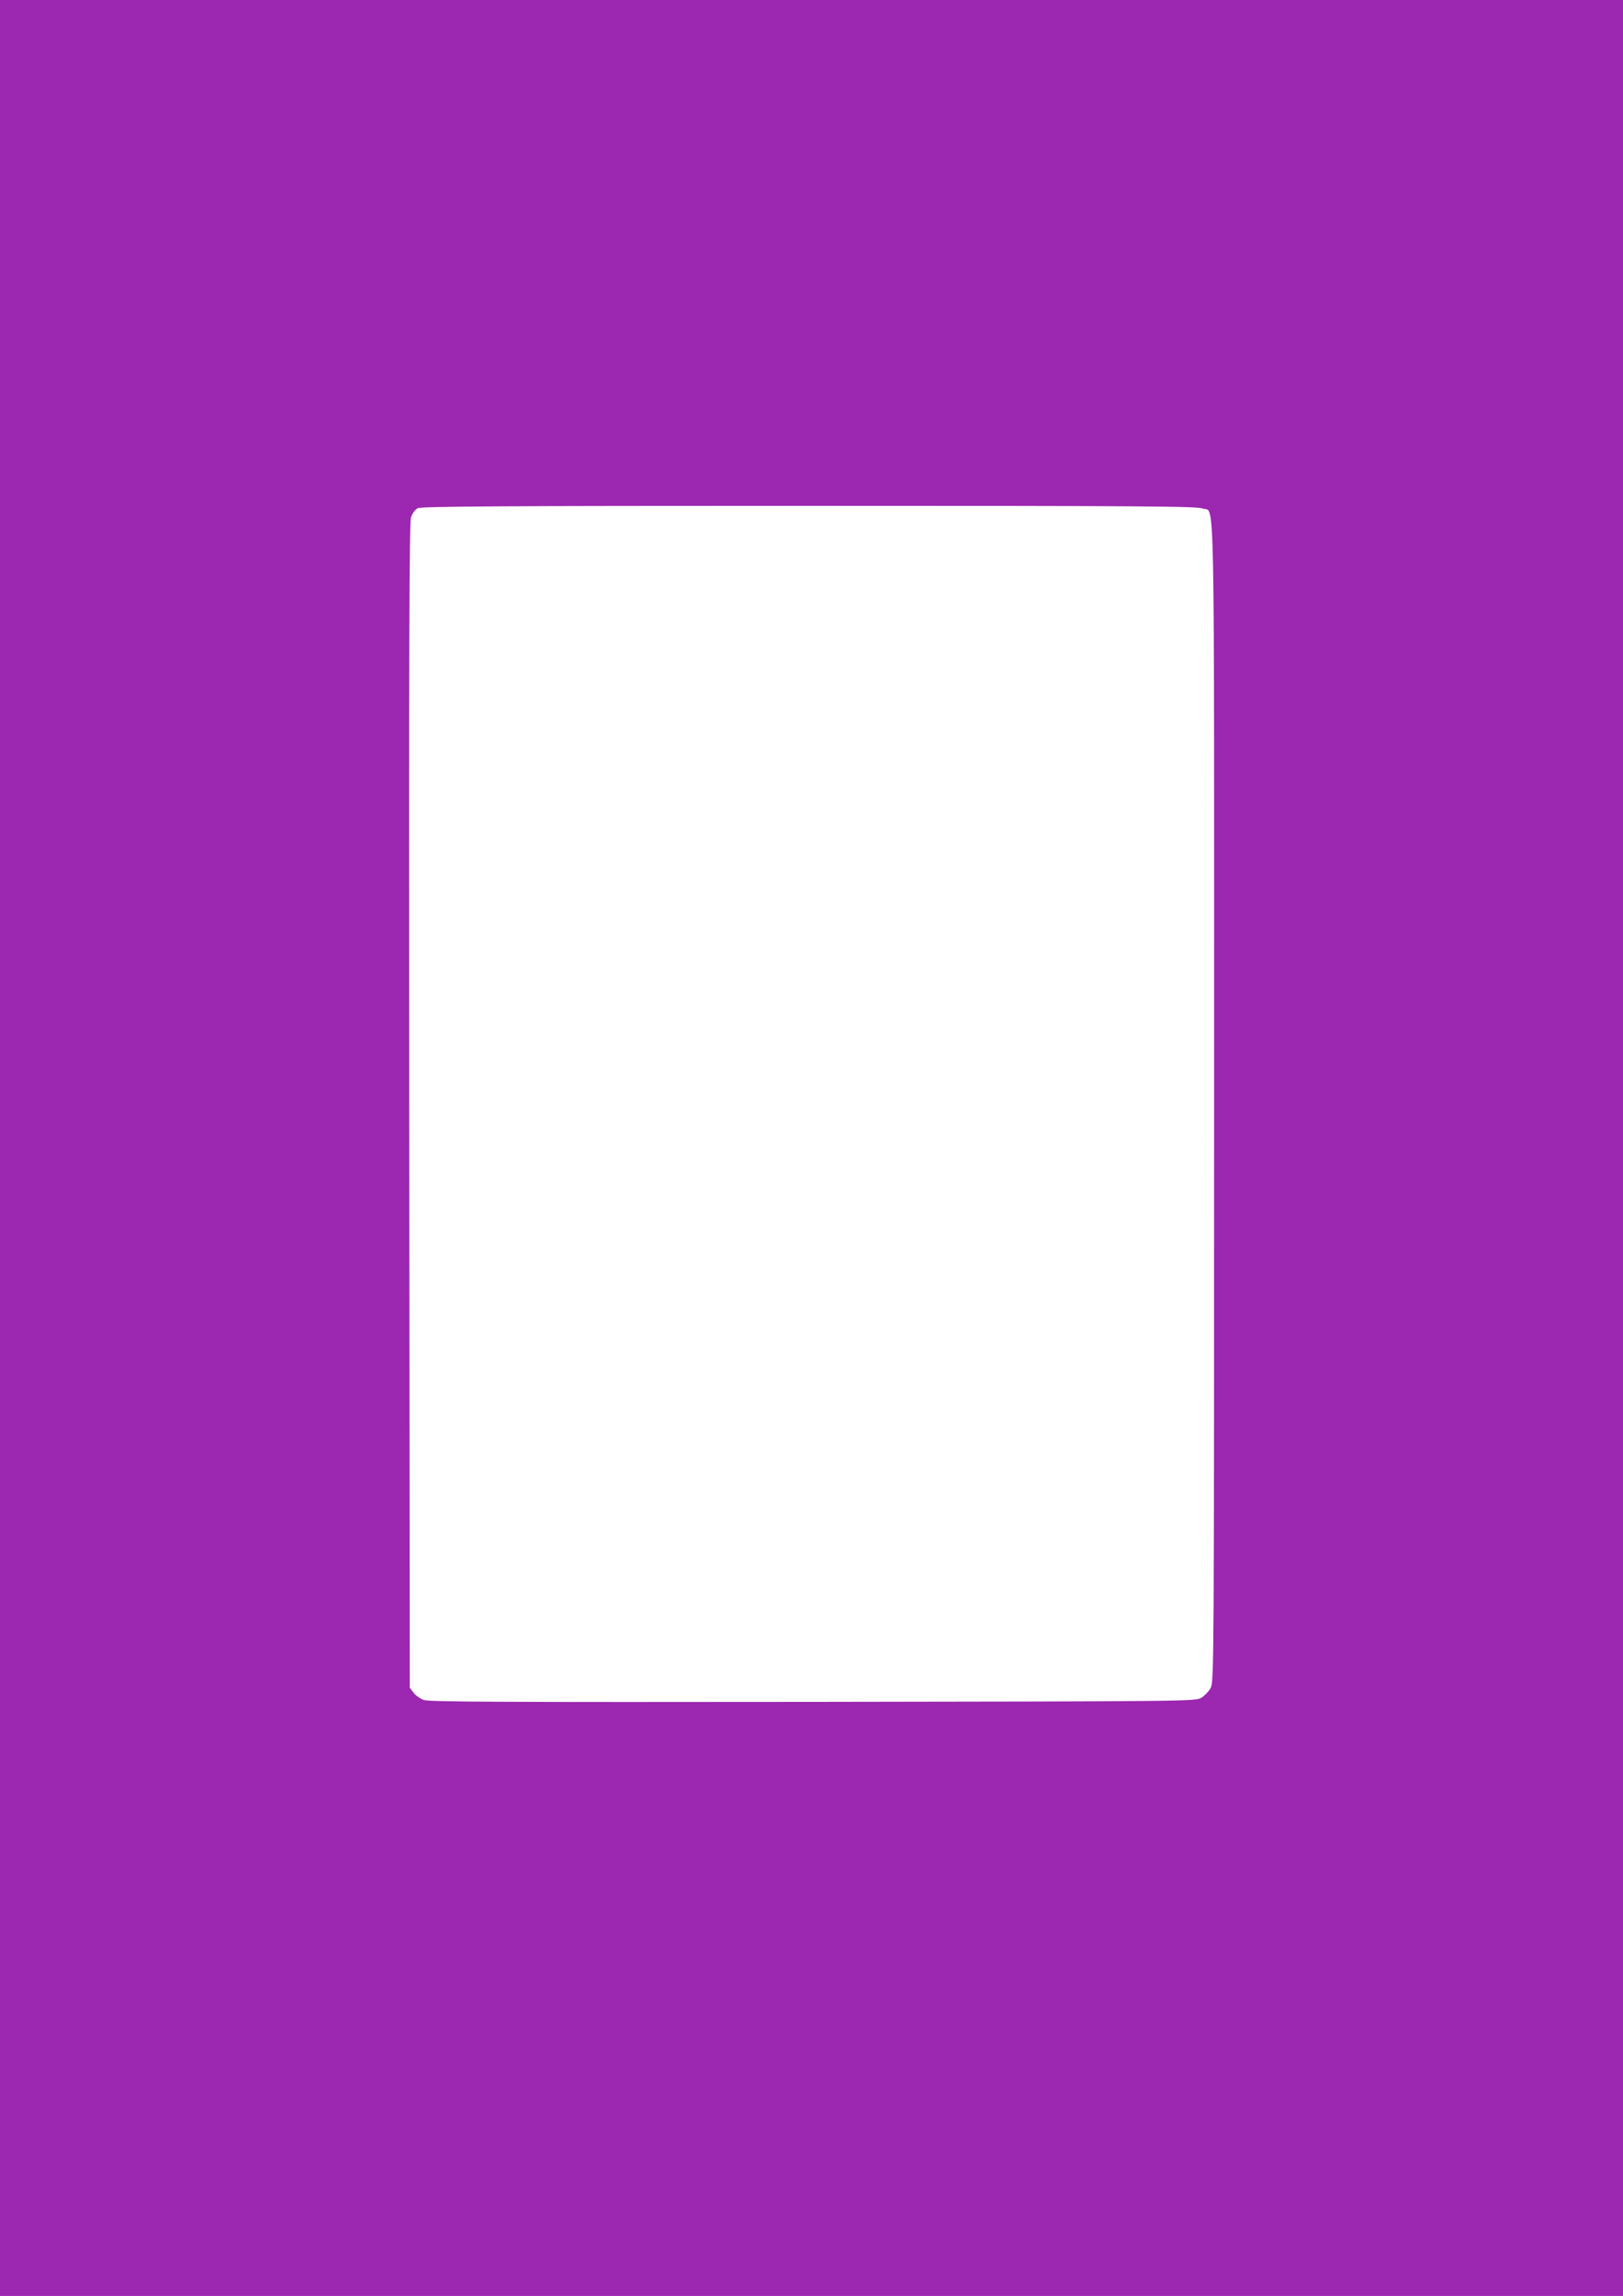 <?xml version="1.0" standalone="no"?>
<!DOCTYPE svg PUBLIC "-//W3C//DTD SVG 20010904//EN"
 "http://www.w3.org/TR/2001/REC-SVG-20010904/DTD/svg10.dtd">
<svg version="1.0" xmlns="http://www.w3.org/2000/svg"
 width="905pt" height="1280pt" viewBox="0 0 905 1280"
 preserveAspectRatio="xMidYMid meet">
<g transform="translate(0,1280) scale(0.1,-0.1)"
fill="#9c27b0" stroke="none">
<path d="M0 6400 l0 -6400 4525 0 4525 0 0 6400 0 6400 -4525 0 -4525 0 0
-6400z m6706 3565 c70 -29 64 258 64 -3312 0 -3130 -1 -3229 -19 -3263 -10
-19 -34 -44 -52 -55 -34 -20 -54 -20 -2165 -23 -1693 -2 -2140 0 -2169 10 -21
7 -48 26 -59 41 l-21 28 -3 3244 c-2 2583 0 3251 10 3281 8 23 23 44 38 51 20
10 465 13 2183 13 1872 0 2162 -2 2193 -15z"/>
</g>
</svg>
